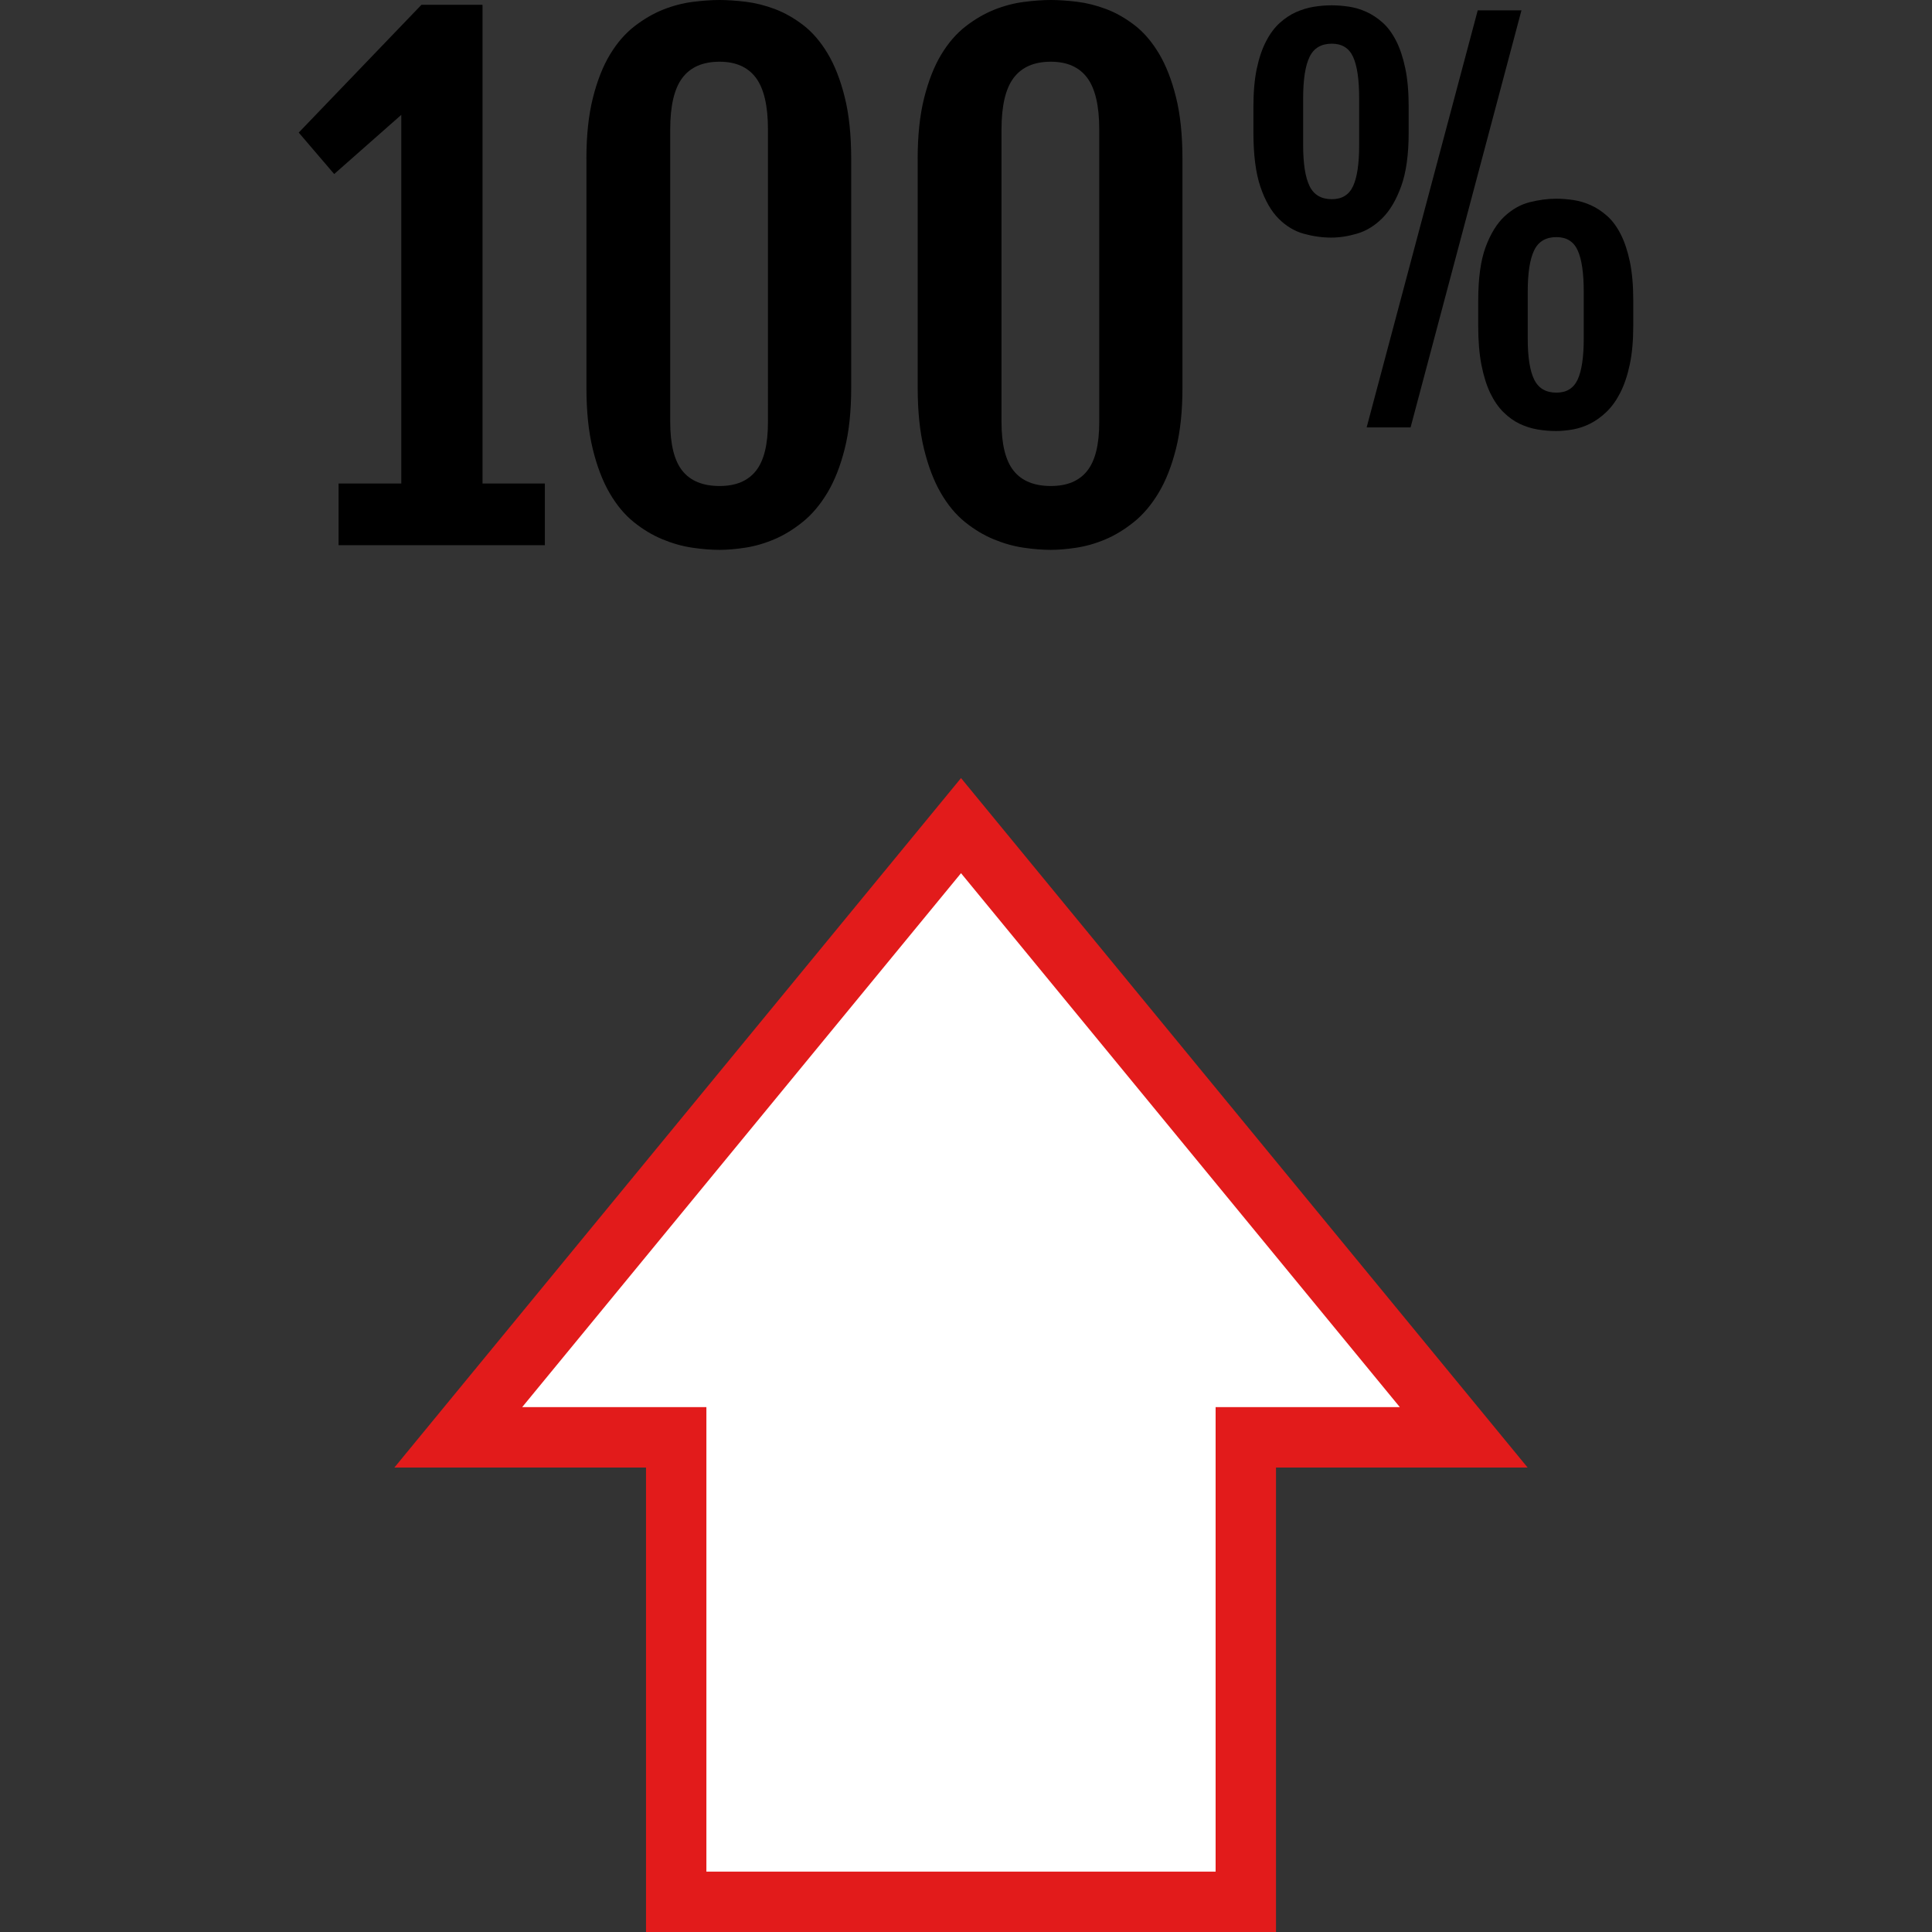 <?xml version="1.0" encoding="iso-8859-1"?>
<!-- Uploaded to: SVG Repo, www.svgrepo.com, Generator: SVG Repo Mixer Tools -->
<svg height="800px" width="800px" version="1.1" id="Layer_1" xmlns="http://www.w3.org/2000/svg" xmlns:xlink="http://www.w3.org/1999/xlink" 
	 viewBox="0 0 511.888 511.888" xml:space="preserve">
<rect x="0" y="0" width="511.888" height="511.888" fill="#333333" stroke="none"/>
<path d="M89.72,128.104h16.6V30.432l-17.776,15.68l-9.392-10.984l32.52-33.864h16.176l-0.08,0.168l0.08-0.088v126.76h16.512v16.344
	H89.704v-16.344H89.72z"/>
<path d="M155.368,42.176c0-6.256,0.568-11.672,1.72-16.224c1.144-4.552,2.648-8.384,4.52-11.488s4.04-5.6,6.496-7.504
	c2.456-1.896,4.984-3.368,7.584-4.408c2.6-1.032,5.192-1.712,7.8-2.048C186.08,0.176,188.472,0,190.656,0
	c2.072,0,4.376,0.16,6.92,0.464c2.536,0.312,5.112,0.952,7.712,1.928c2.592,0.976,5.112,2.408,7.544,4.272
	c2.432,1.872,4.576,4.376,6.456,7.504c1.864,3.128,3.384,6.984,4.52,11.56c1.152,4.584,1.72,10.064,1.72,16.44v60.52
	c0,6.256-0.568,11.672-1.72,16.224c-1.144,4.552-2.664,8.424-4.568,11.608c-1.896,3.176-4.08,5.768-6.536,7.752
	s-4.968,3.52-7.536,4.608c-2.568,1.096-5.136,1.832-7.672,2.224c-2.544,0.392-4.824,0.584-6.832,0.584
	c-2.232,0-4.664-0.192-7.288-0.584c-2.632-0.392-5.256-1.136-7.88-2.224c-2.624-1.088-5.16-2.608-7.584-4.56
	c-2.432-1.96-4.568-4.528-6.416-7.72c-1.84-3.176-3.328-7.064-4.448-11.648s-1.672-10.008-1.672-16.264V42.176H155.368z
	 M177.576,111.84c0,5.92,1.08,10.224,3.224,12.904c2.16,2.688,5.44,4.024,9.848,4.024c4.304,0,7.512-1.336,9.64-4.024
	c2.128-2.68,3.184-6.984,3.184-12.904V34.288c0-6.256-1.064-10.816-3.184-13.664s-5.336-4.272-9.64-4.272
	c-4.416,0-7.696,1.424-9.848,4.272s-3.224,7.408-3.224,13.664L177.576,111.84L177.576,111.84z"/>
<path d="M243.136,42.176c0-6.256,0.568-11.672,1.72-16.224c1.144-4.552,2.648-8.384,4.52-11.488s4.04-5.6,6.504-7.504
	c2.456-1.896,4.984-3.36,7.584-4.4c2.6-1.032,5.192-1.712,7.8-2.048C273.856,0.176,276.248,0,278.424,0
	c2.072,0,4.376,0.16,6.92,0.464c2.536,0.312,5.112,0.952,7.712,1.928c2.592,0.976,5.112,2.408,7.544,4.272
	c2.432,1.872,4.576,4.376,6.456,7.504c1.864,3.128,3.384,6.984,4.52,11.56c1.152,4.584,1.72,10.064,1.72,16.44v60.52
	c0,6.256-0.568,11.672-1.72,16.224c-1.144,4.552-2.664,8.424-4.568,11.608c-1.896,3.176-4.08,5.768-6.536,7.752
	c-2.456,1.984-4.968,3.52-7.536,4.608c-2.568,1.096-5.136,1.832-7.672,2.224c-2.544,0.392-4.824,0.584-6.832,0.584
	c-2.232,0-4.664-0.192-7.288-0.584c-2.632-0.392-5.256-1.136-7.88-2.224s-5.16-2.608-7.584-4.56c-2.432-1.96-4.568-4.528-6.416-7.72
	c-1.84-3.176-3.328-7.064-4.448-11.648s-1.672-10.008-1.672-16.264V42.176H243.136z M265.352,111.84
	c0,5.92,1.08,10.224,3.224,12.904c2.16,2.688,5.44,4.024,9.848,4.024c4.304,0,7.512-1.336,9.64-4.024
	c2.128-2.68,3.184-6.984,3.184-12.904V34.288c0-6.256-1.064-10.816-3.184-13.664s-5.336-4.272-9.64-4.272
	c-4.416,0-7.696,1.424-9.848,4.272c-2.152,2.848-3.224,7.408-3.224,13.664V111.84z"/>
<path d="M352.752,62.952c-2.432,0-4.872-0.344-7.328-1.024c-2.456-0.688-4.672-2.016-6.648-4c-1.984-1.984-3.6-4.808-4.832-8.448
	c-1.232-3.648-1.848-8.44-1.848-14.368v-6.84c0-3.872,0.296-7.232,0.888-10.072c0.6-2.84,1.424-5.256,2.472-7.264
	c1.04-2.008,2.248-3.624,3.608-4.856c1.368-1.24,2.824-2.2,4.352-2.88c1.536-0.68,3.112-1.152,4.704-1.408
	c1.6-0.256,3.168-0.384,4.704-0.384c1.456,0,2.968,0.12,4.544,0.352s3.128,0.688,4.64,1.376c1.504,0.68,2.952,1.632,4.312,2.84
	c1.368,1.216,2.56,2.832,3.584,4.832c1.024,2,1.832,4.44,2.432,7.288c0.6,2.856,0.896,6.248,0.896,10.168v6.856
	c0,5.84-0.664,10.584-1.984,14.232s-3,6.48-5.024,8.48c-2.024,2.008-4.24,3.36-6.656,4.064
	C357.16,62.608,354.888,62.952,352.752,62.952z M352.88,52.776c2.688,0,4.568-1.16,5.632-3.488c1.072-2.328,1.6-5.936,1.6-10.84
	V26.032c0-4.944-0.528-8.592-1.6-10.944c-1.064-2.344-2.944-3.512-5.632-3.512c-2.816,0-4.792,1.168-5.912,3.512
	c-1.136,2.352-1.696,6-1.696,10.944v12.416c0,4.904,0.56,8.512,1.696,10.84C348.088,51.616,350.064,52.776,352.88,52.776z
	 M391.528,2.744h11.584L373.736,113.24h-11.64L391.528,2.744z M391.664,79.528c0-5.84,0.648-10.52,1.944-14.048
	c1.304-3.512,2.968-6.224,4.992-8.128c2.032-1.896,4.256-3.16,6.688-3.776s4.784-0.928,7.04-0.928c1.456,0,2.968,0.12,4.544,0.352
	s3.128,0.696,4.632,1.376c1.512,0.68,2.952,1.632,4.32,2.848c1.368,1.208,2.56,2.824,3.584,4.832
	c1.024,2.008,1.832,4.44,2.432,7.296c0.592,2.848,0.896,6.248,0.896,10.168v6.84c0,3.928-0.312,7.336-0.928,10.24
	c-0.616,2.896-1.456,5.376-2.496,7.424c-1.048,2.048-2.248,3.728-3.616,5.056c-1.368,1.32-2.808,2.368-4.32,3.136
	s-3.064,1.288-4.64,1.568c-1.576,0.272-3.072,0.416-4.48,0.416c-1.624,0-3.256-0.144-4.896-0.416
	c-1.64-0.28-3.216-0.784-4.736-1.504s-2.936-1.752-4.28-3.072s-2.504-3.008-3.496-5.056c-0.976-2.048-1.76-4.528-2.336-7.456
	c-0.568-2.92-0.856-6.368-0.856-10.336v-6.832H391.664z M404.776,89.696c0,4.904,0.56,8.52,1.696,10.84
	c1.128,2.328,3.104,3.496,5.912,3.496c2.688,0,4.56-1.168,5.632-3.496c1.064-2.32,1.6-5.936,1.6-10.84V77.28
	c0-4.944-0.536-8.592-1.6-10.936c-1.072-2.352-2.944-3.52-5.632-3.52c-2.816,0-4.792,1.168-5.912,3.52
	c-1.136,2.344-1.696,5.992-1.696,10.936V89.696z"/>
<polygon style="fill:#FFFFFF;" points="179.16,503.888 179.16,380.824 121.424,380.824 254.624,218.752 387.816,380.824 
	330.08,380.824 330.08,503.888 "/>
<path style="fill:#E21B1B;" d="M254.624,231.352l116.264,141.472H338.08h-16v16v107.064H187.16V388.824v-16h-16h-32.808
	L254.624,231.352 M254.624,206.152L104.496,388.824h66.664v123.064h166.92V388.824h66.664L254.624,206.152L254.624,206.152z"/>
</svg>